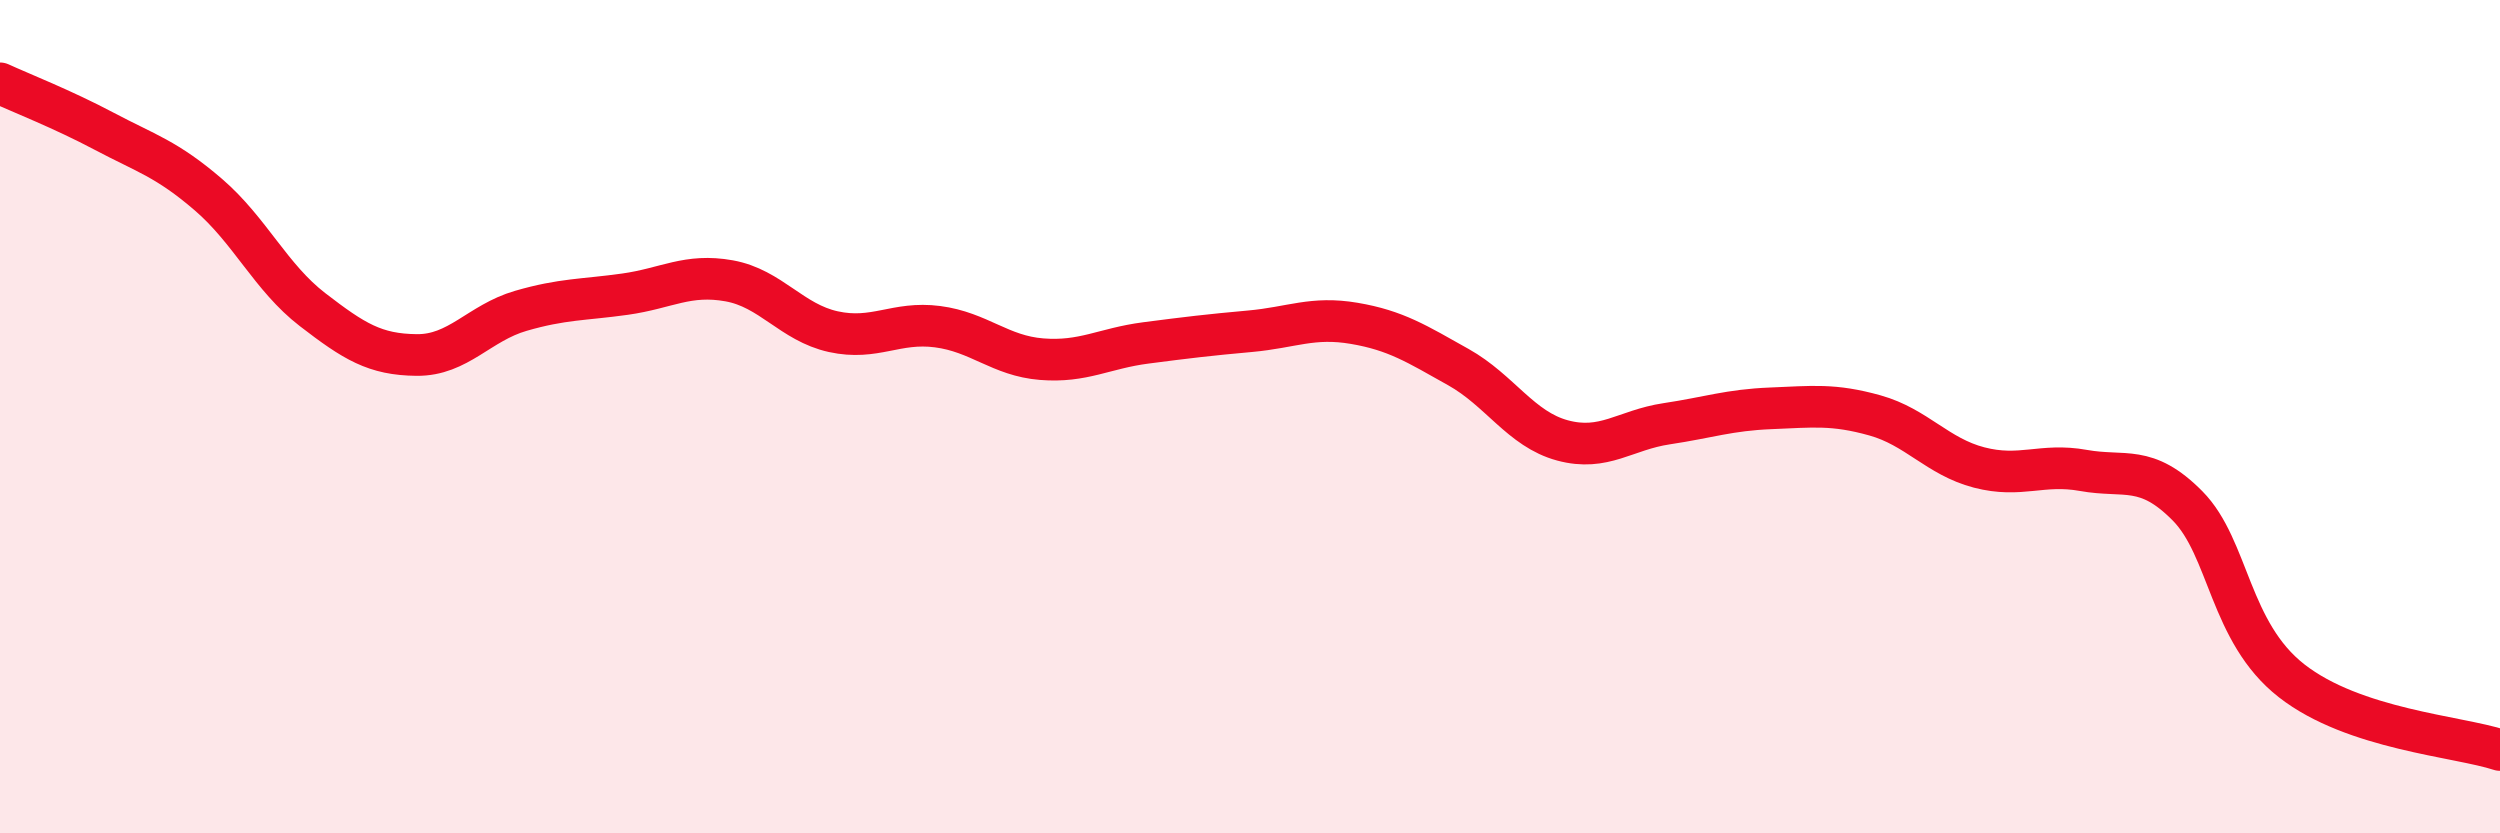 
    <svg width="60" height="20" viewBox="0 0 60 20" xmlns="http://www.w3.org/2000/svg">
      <path
        d="M 0,2 C 0.5,2.23 1.5,2.62 2.5,3.15 C 3.5,3.68 4,3.81 5,4.67 C 6,5.53 6.5,6.66 7.5,7.43 C 8.5,8.2 9,8.51 10,8.52 C 11,8.53 11.5,7.75 12.5,7.46 C 13.5,7.17 14,7.2 15,7.06 C 16,6.92 16.5,6.56 17.5,6.74 C 18.5,6.92 19,7.74 20,7.96 C 21,8.18 21.5,7.71 22.5,7.84 C 23.5,7.97 24,8.54 25,8.62 C 26,8.7 26.5,8.36 27.5,8.23 C 28.5,8.1 29,8.04 30,7.95 C 31,7.86 31.5,7.59 32.5,7.76 C 33.5,7.93 34,8.25 35,8.81 C 36,9.37 36.5,10.3 37.5,10.57 C 38.5,10.84 39,10.32 40,10.17 C 41,10.02 41.5,9.84 42.5,9.8 C 43.5,9.76 44,9.69 45,9.97 C 46,10.25 46.5,10.96 47.5,11.22 C 48.5,11.48 49,11.11 50,11.29 C 51,11.47 51.5,11.13 52.5,12.14 C 53.5,13.15 53.5,15.17 55,16.34 C 56.5,17.51 59,17.67 60,18L60 20L0 20Z"
        fill="#EB0A25"
        opacity="0.1"
        stroke-linecap="round"
        stroke-linejoin="round"
      />
      <path
        d="M 0,2 C 0.5,2.23 1.5,2.62 2.5,3.15 C 3.5,3.68 4,3.81 5,4.67 C 6,5.53 6.5,6.66 7.5,7.43 C 8.5,8.2 9,8.51 10,8.52 C 11,8.53 11.5,7.75 12.5,7.46 C 13.5,7.17 14,7.2 15,7.06 C 16,6.92 16.5,6.56 17.5,6.74 C 18.5,6.92 19,7.74 20,7.96 C 21,8.18 21.5,7.71 22.5,7.84 C 23.5,7.97 24,8.54 25,8.62 C 26,8.7 26.5,8.36 27.5,8.23 C 28.5,8.1 29,8.04 30,7.95 C 31,7.86 31.5,7.59 32.5,7.76 C 33.5,7.93 34,8.25 35,8.81 C 36,9.37 36.5,10.3 37.5,10.57 C 38.5,10.84 39,10.32 40,10.17 C 41,10.02 41.5,9.84 42.5,9.8 C 43.5,9.76 44,9.69 45,9.97 C 46,10.25 46.5,10.96 47.5,11.22 C 48.5,11.48 49,11.11 50,11.29 C 51,11.47 51.5,11.13 52.5,12.14 C 53.5,13.15 53.5,15.17 55,16.34 C 56.5,17.51 59,17.67 60,18"
        stroke="#EB0A25"
        stroke-width="1"
        fill="none"
        stroke-linecap="round"
        stroke-linejoin="round"
      />
    </svg>
  
